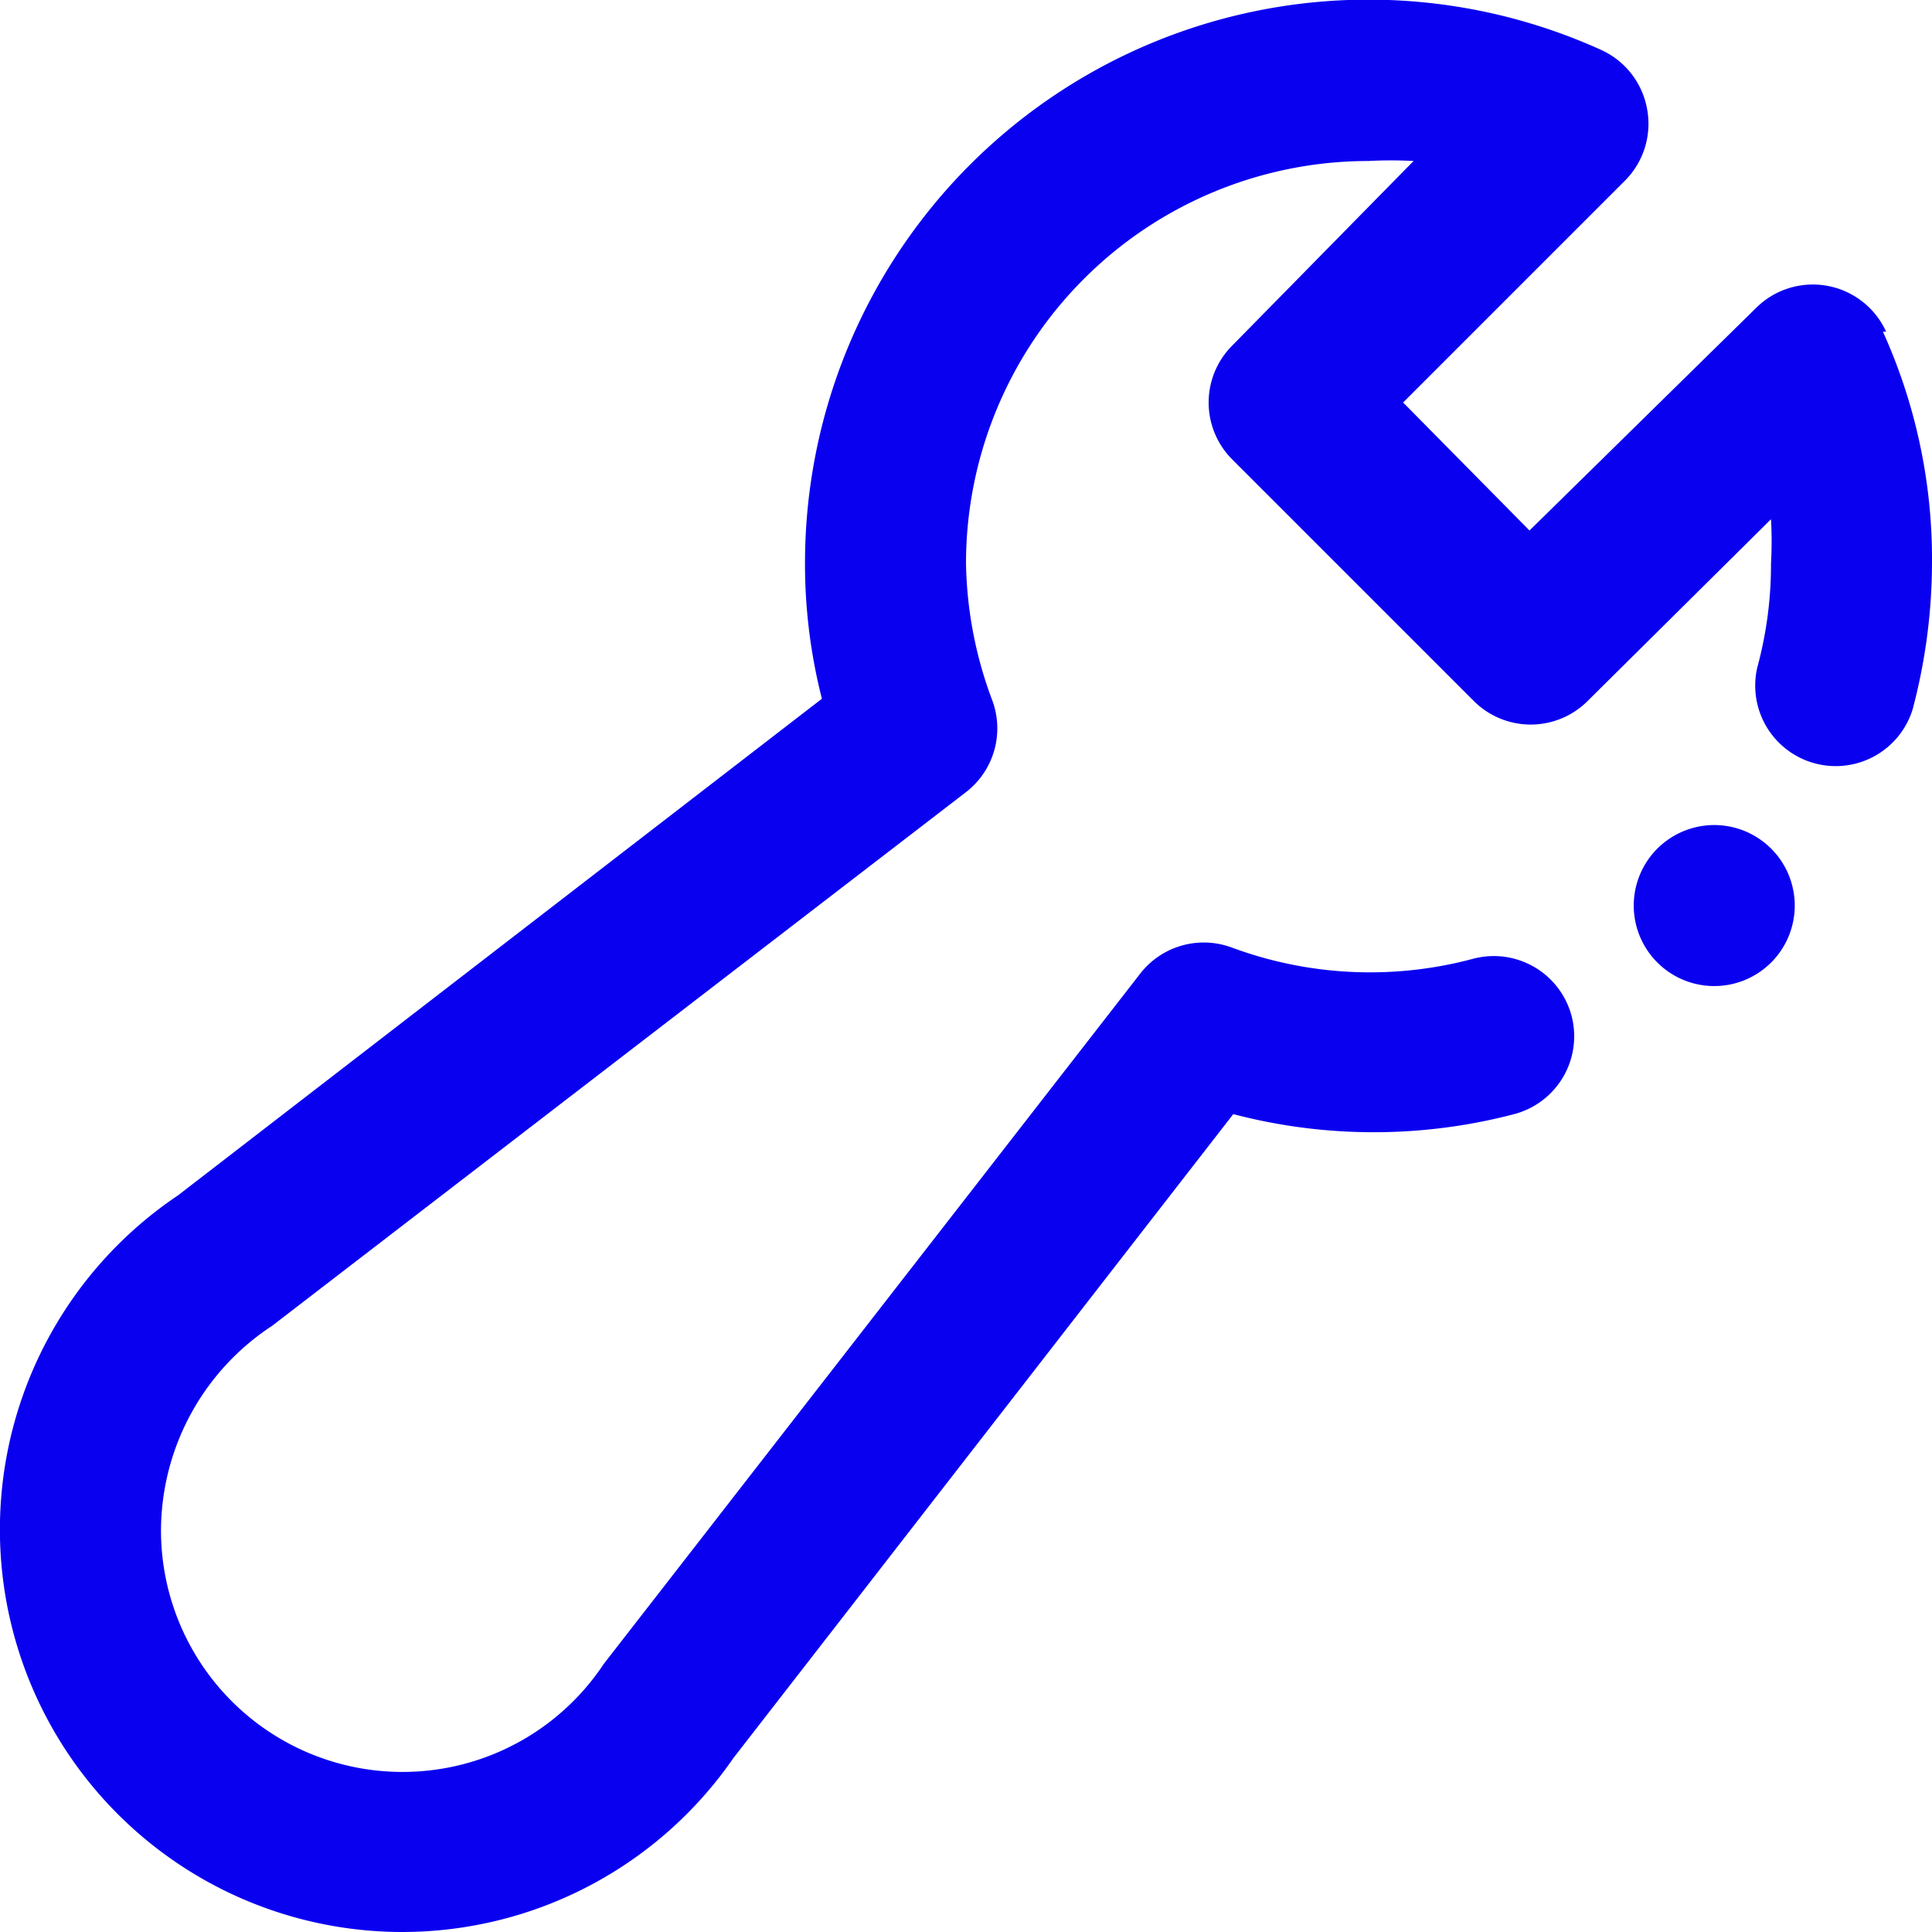 <svg id="Layer_12" data-name="Layer 12" xmlns="http://www.w3.org/2000/svg" viewBox="0 0 24 24"><defs><style>.cls-1{fill:#0a00f0;}</style></defs><title>service-fix</title><path class="cls-1" d="M22,10.54a1,1,0,1,1-1.41,0A1,1,0,0,1,22,10.54Zm1.43-6.42a1,1,0,0,0-1.62-.29L19,6.59,17.43,5l2.76-2.76a1,1,0,0,0,.27-.89,1,1,0,0,0-.57-.73A7,7,0,0,0,10,7a6.78,6.78,0,0,0,.21,1.68l-8,6.17A5,5,0,0,0,5,24a5,5,0,0,0,4.11-2.16l6.21-8a6.88,6.88,0,0,0,3.49,0,1,1,0,0,0,.71-1.23,1,1,0,0,0-1.22-.7,4.94,4.94,0,0,1-3-.14,1,1,0,0,0-1.14.33L7.5,20.67A3,3,0,0,1,2,19a3.05,3.05,0,0,1,1.38-2.53L12,9.84a1,1,0,0,0,.33-1.13A5.06,5.06,0,0,1,12,7a5,5,0,0,1,5-5,5.12,5.12,0,0,1,.56,0L15.31,4.29a1,1,0,0,0,0,1.42l3,3a1,1,0,0,0,1.41,0L22,6.45A4.93,4.93,0,0,1,22,7a4.87,4.87,0,0,1-.17,1.29,1,1,0,0,0,1.93.52A7.15,7.15,0,0,0,24,7,6.85,6.85,0,0,0,23.39,4.12Z"/></svg>